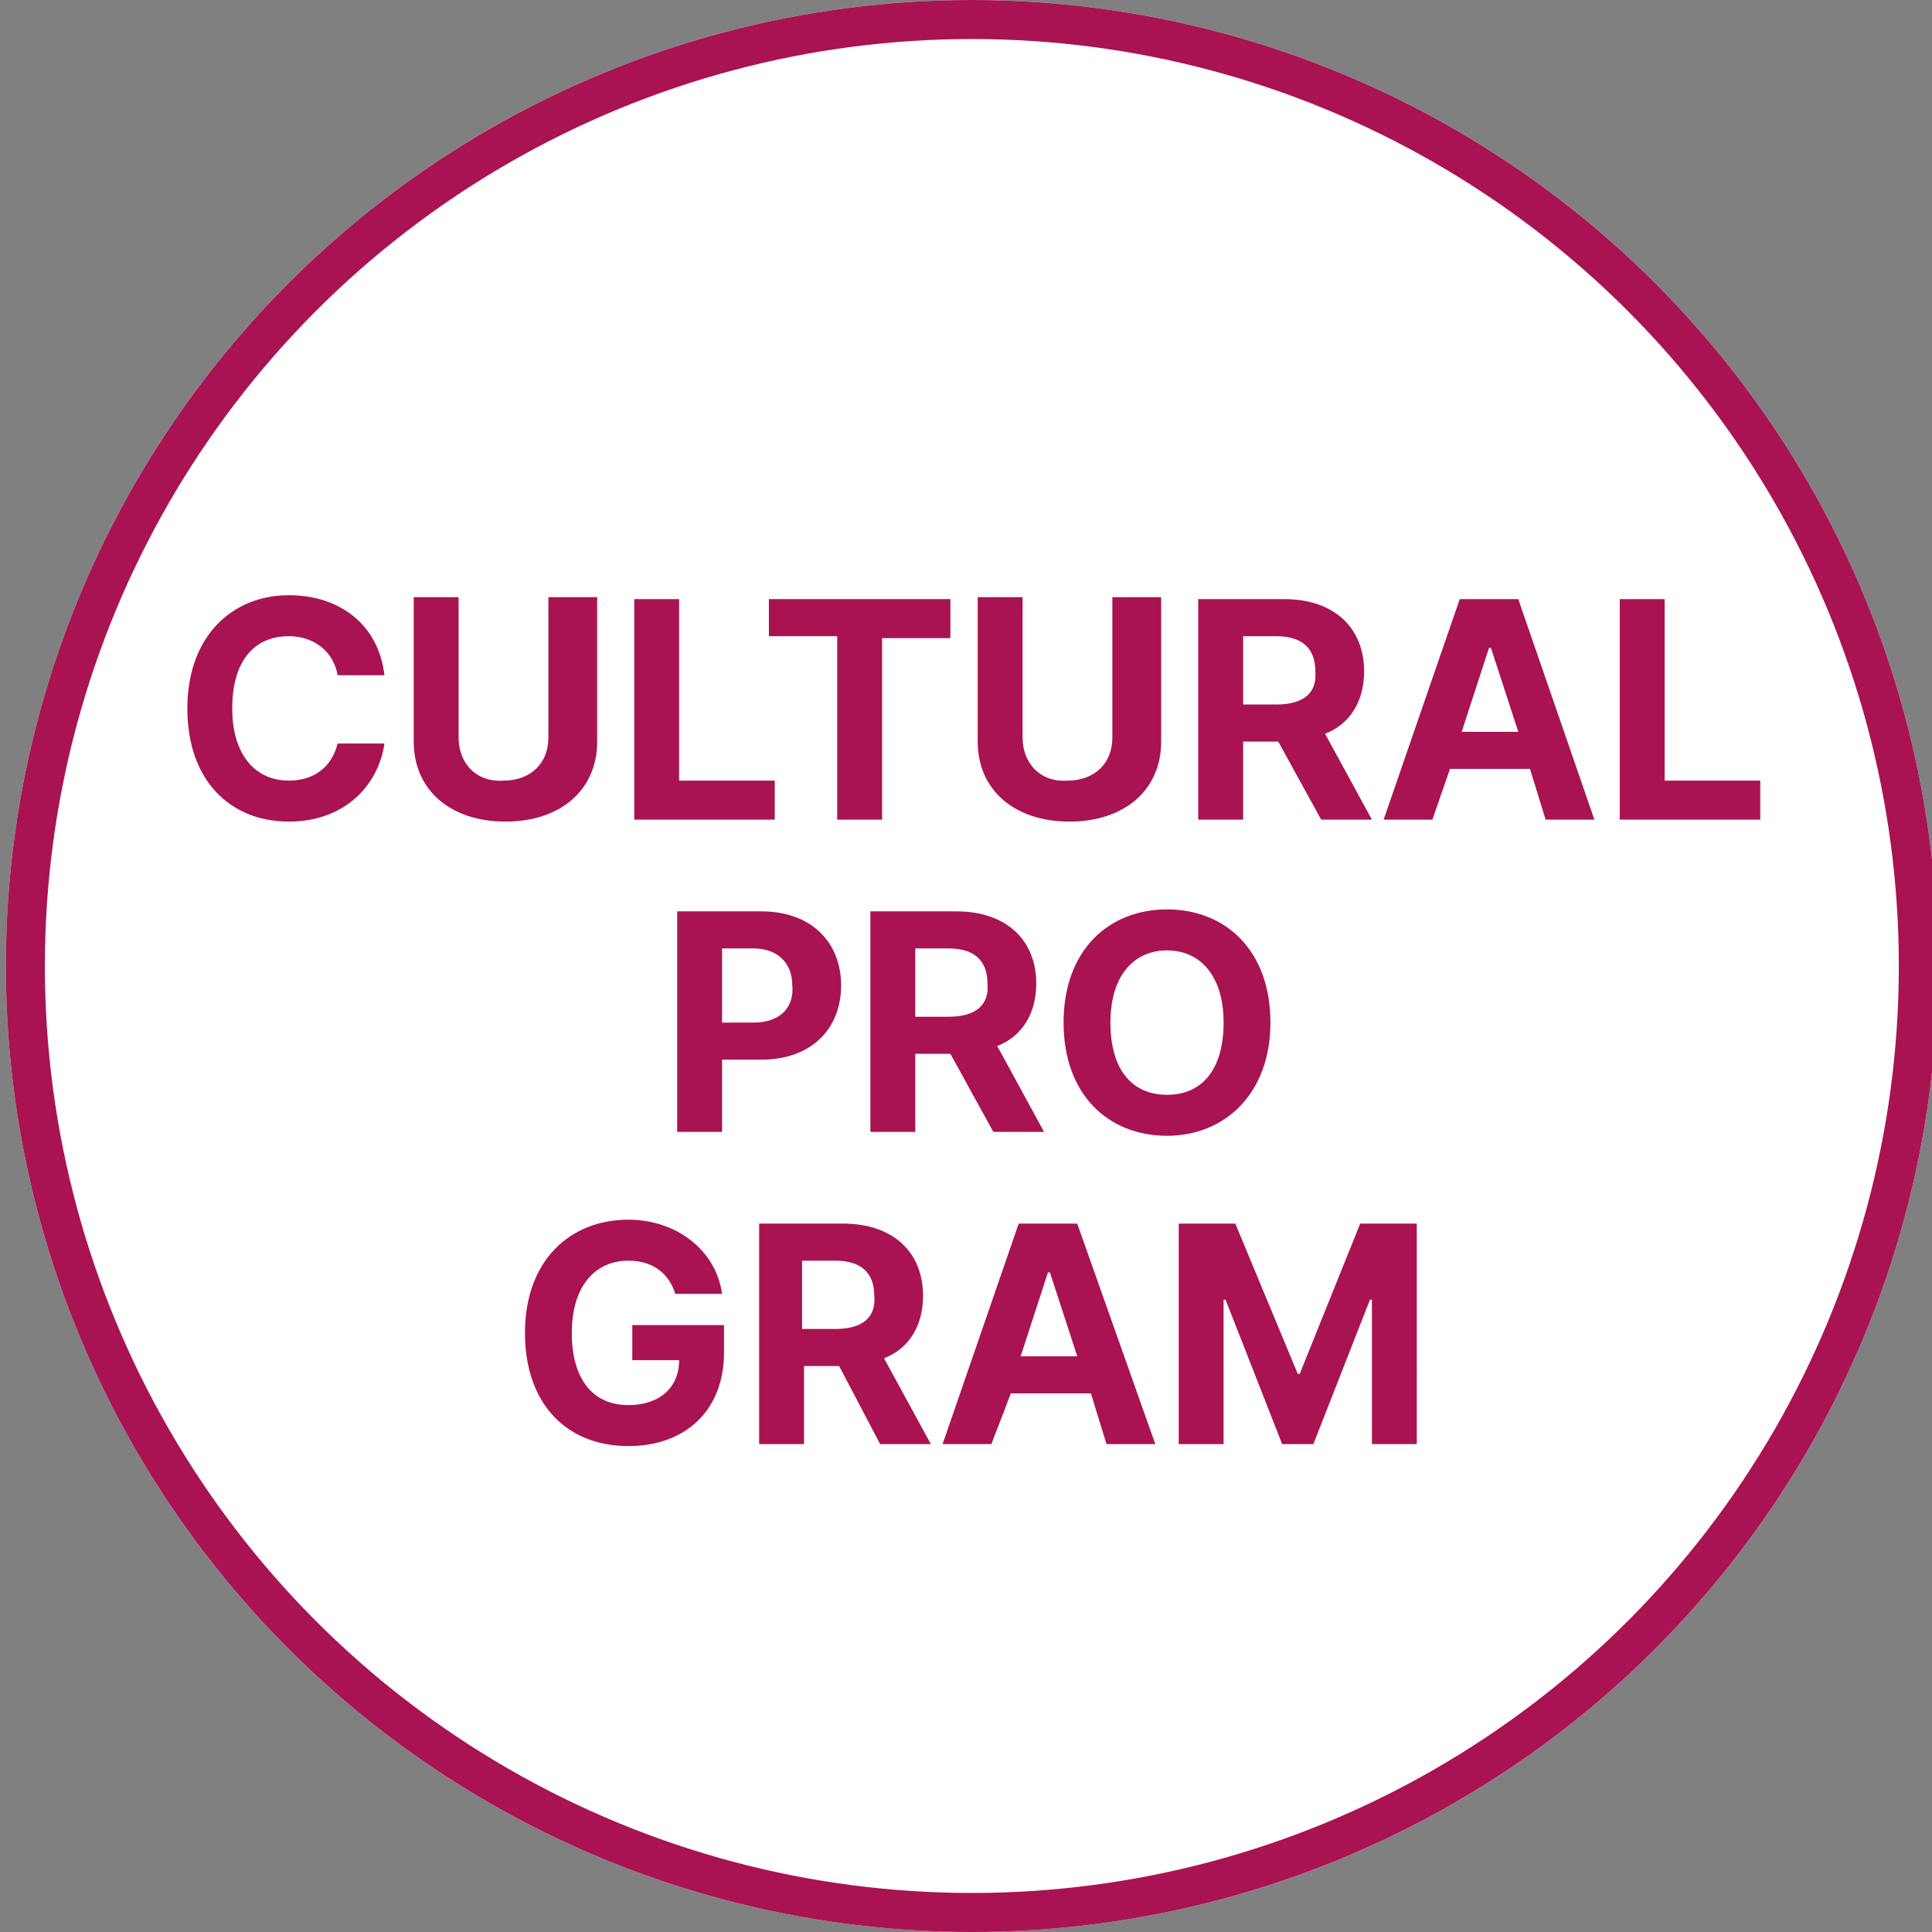 <?xml version="1.0" encoding="utf-8"?>
<!-- Generator: Adobe Illustrator 28.1.0, SVG Export Plug-In . SVG Version: 6.00 Build 0)  -->
<svg version="1.1" id="Ebene_1" xmlns="http://www.w3.org/2000/svg" xmlns:xlink="http://www.w3.org/1999/xlink" x="0px" y="0px"
	 viewBox="0 0 99 99" style="enable-background:new 0 0 99 99;" xml:space="preserve">
<rect x="0" y="0" width="99" height="99" fill="#808080" stroke="none"/>
<style type="text/css">
	.st0{fill:#FFFFFF;}
	.st1{fill:none;stroke:#A91352;stroke-width:2;}
	.st2{enable-background:new    ;}
	.st3{fill:#A91352;}
</style>
<g id="Ellipse_838">
	<circle class="st0" cx="49.8" cy="49.5" r="49.5"/>
	<circle class="st1" cx="49.8" cy="49.5" r="48.5"/>
</g>
<g class="st2">
	<path class="st3" d="M14.8,32.6c-1.8,0-2.9,1.3-2.9,3.7s1.2,3.7,2.9,3.7c1.3,0,2.2-0.7,2.5-1.9h2.4c-0.3,2.1-2,4-4.9,4
		c-3,0-5.2-2.1-5.2-5.8s2.3-5.8,5.2-5.8c2.6,0,4.6,1.5,4.9,4.1h-2.4C17.1,33.4,16.1,32.6,14.8,32.6z"/>
	<path class="st3" d="M30.6,30.7V38c0,2.5-1.9,4.1-4.7,4.1s-4.7-1.6-4.7-4.1v-7.4h2.3v7.2c0,1.3,0.9,2.3,2.3,2.2
		c1.4,0,2.3-0.9,2.3-2.2v-7.2h2.5V30.7z"/>
	<path class="st3" d="M32.5,30.7h2.3V40h4.9v2h-7.2V30.7z"/>
	<path class="st3" d="M39.4,30.7h9.3v2h-3.5V42h-2.3v-9.4h-3.5V30.7z"/>
	<path class="st3" d="M59.5,30.7V38c0,2.5-1.9,4.1-4.7,4.1s-4.7-1.6-4.7-4.1v-7.4h2.3v7.2c0,1.3,0.9,2.3,2.3,2.2
		c1.4,0,2.3-0.9,2.3-2.2v-7.2h2.5V30.7z"/>
	<path class="st3" d="M61.4,30.7h4.4c2.6,0,4.1,1.5,4.1,3.7c0,1.5-0.7,2.7-2,3.2l2.4,4.4h-2.6l-2.2-4h-1.8v4h-2.3
		C61.4,42,61.4,30.7,61.4,30.7z M65.4,36.1c1.4,0,2.1-0.6,2-1.7c0-1.2-0.7-1.8-2-1.8h-1.7v3.5H65.4z"/>
	<path class="st3" d="M70.9,42l3.9-11.3h3L81.7,42h-2.5l-0.8-2.6h-4.1L73.4,42H70.9z M77.8,37.5l-1.4-4.3h-0.1l-1.4,4.3H77.8z"/>
	<path class="st3" d="M83,30.7h2.3V40h4.9v2H83V30.7z"/>
</g>
<g class="st2">
	<path class="st3" d="M34.6,46.7H39c2.6,0,4.1,1.6,4.1,3.8s-1.5,3.8-4.1,3.8h-2V58h-2.3V46.7H34.6z M38.6,52.4c1.4,0,2.1-0.8,2-1.9
		c0-1.1-0.7-1.9-2-1.9H37v3.8C37,52.4,38.6,52.4,38.6,52.4z"/>
	<path class="st3" d="M44.6,46.7H49c2.6,0,4.1,1.5,4.1,3.7c0,1.5-0.7,2.7-2,3.2l2.4,4.4h-2.6l-2.2-4h-1.8v4h-2.3
		C44.6,58,44.6,46.7,44.6,46.7z M48.6,52.1c1.4,0,2.1-0.6,2-1.7c0-1.2-0.7-1.8-2-1.8h-1.7v3.5H48.6z"/>
	<path class="st3" d="M59.8,58.2c-3,0-5.3-2.1-5.3-5.8s2.3-5.8,5.3-5.8s5.3,2.1,5.3,5.8C65.1,56,62.8,58.2,59.8,58.2z M59.8,56.1
		c1.8,0,2.9-1.3,2.9-3.7s-1.2-3.7-2.9-3.7s-2.9,1.3-2.9,3.7C56.9,54.8,58,56.1,59.8,56.1z"/>
</g>
<g class="st2">
	<path class="st3" d="M32.2,64.6c-1.7,0-2.9,1.3-2.9,3.7c0,2.4,1.1,3.7,2.9,3.7c1.6,0,2.6-0.9,2.6-2.3h-2.4v-1.8h4.7v1.4
		c0,3-2,4.8-4.9,4.8c-3.2,0-5.3-2.2-5.3-5.8c0-3.7,2.3-5.8,5.3-5.8c2.5,0,4.5,1.6,4.8,3.8h-2.4C34.3,65.3,33.5,64.6,32.2,64.6z"/>
	<path class="st3" d="M38.8,62.7h4.4c2.6,0,4.1,1.5,4.1,3.7c0,1.5-0.7,2.7-2,3.2l2.4,4.4h-2.6L43,70h-1.8v4h-2.3V62.7H38.8z
		 M42.8,68.1c1.4,0,2.1-0.6,2-1.7c0-1.2-0.7-1.8-2-1.8h-1.7v3.5H42.8z"/>
	<path class="st3" d="M48.3,74l3.9-11.3h3l4,11.3h-2.5l-0.8-2.6h-4.1l-1,2.6H48.3z M55.2,69.5l-1.4-4.3h-0.1l-1.4,4.3H55.2z"/>
	<path class="st3" d="M63.3,62.7l3.2,7.7h0.1l3.1-7.7h2.9V74h-2.3v-7.4h-0.1L67.3,74h-1.6l-2.9-7.4h-0.1V74h-2.3V62.7H63.3z"/>
</g>
</svg>
